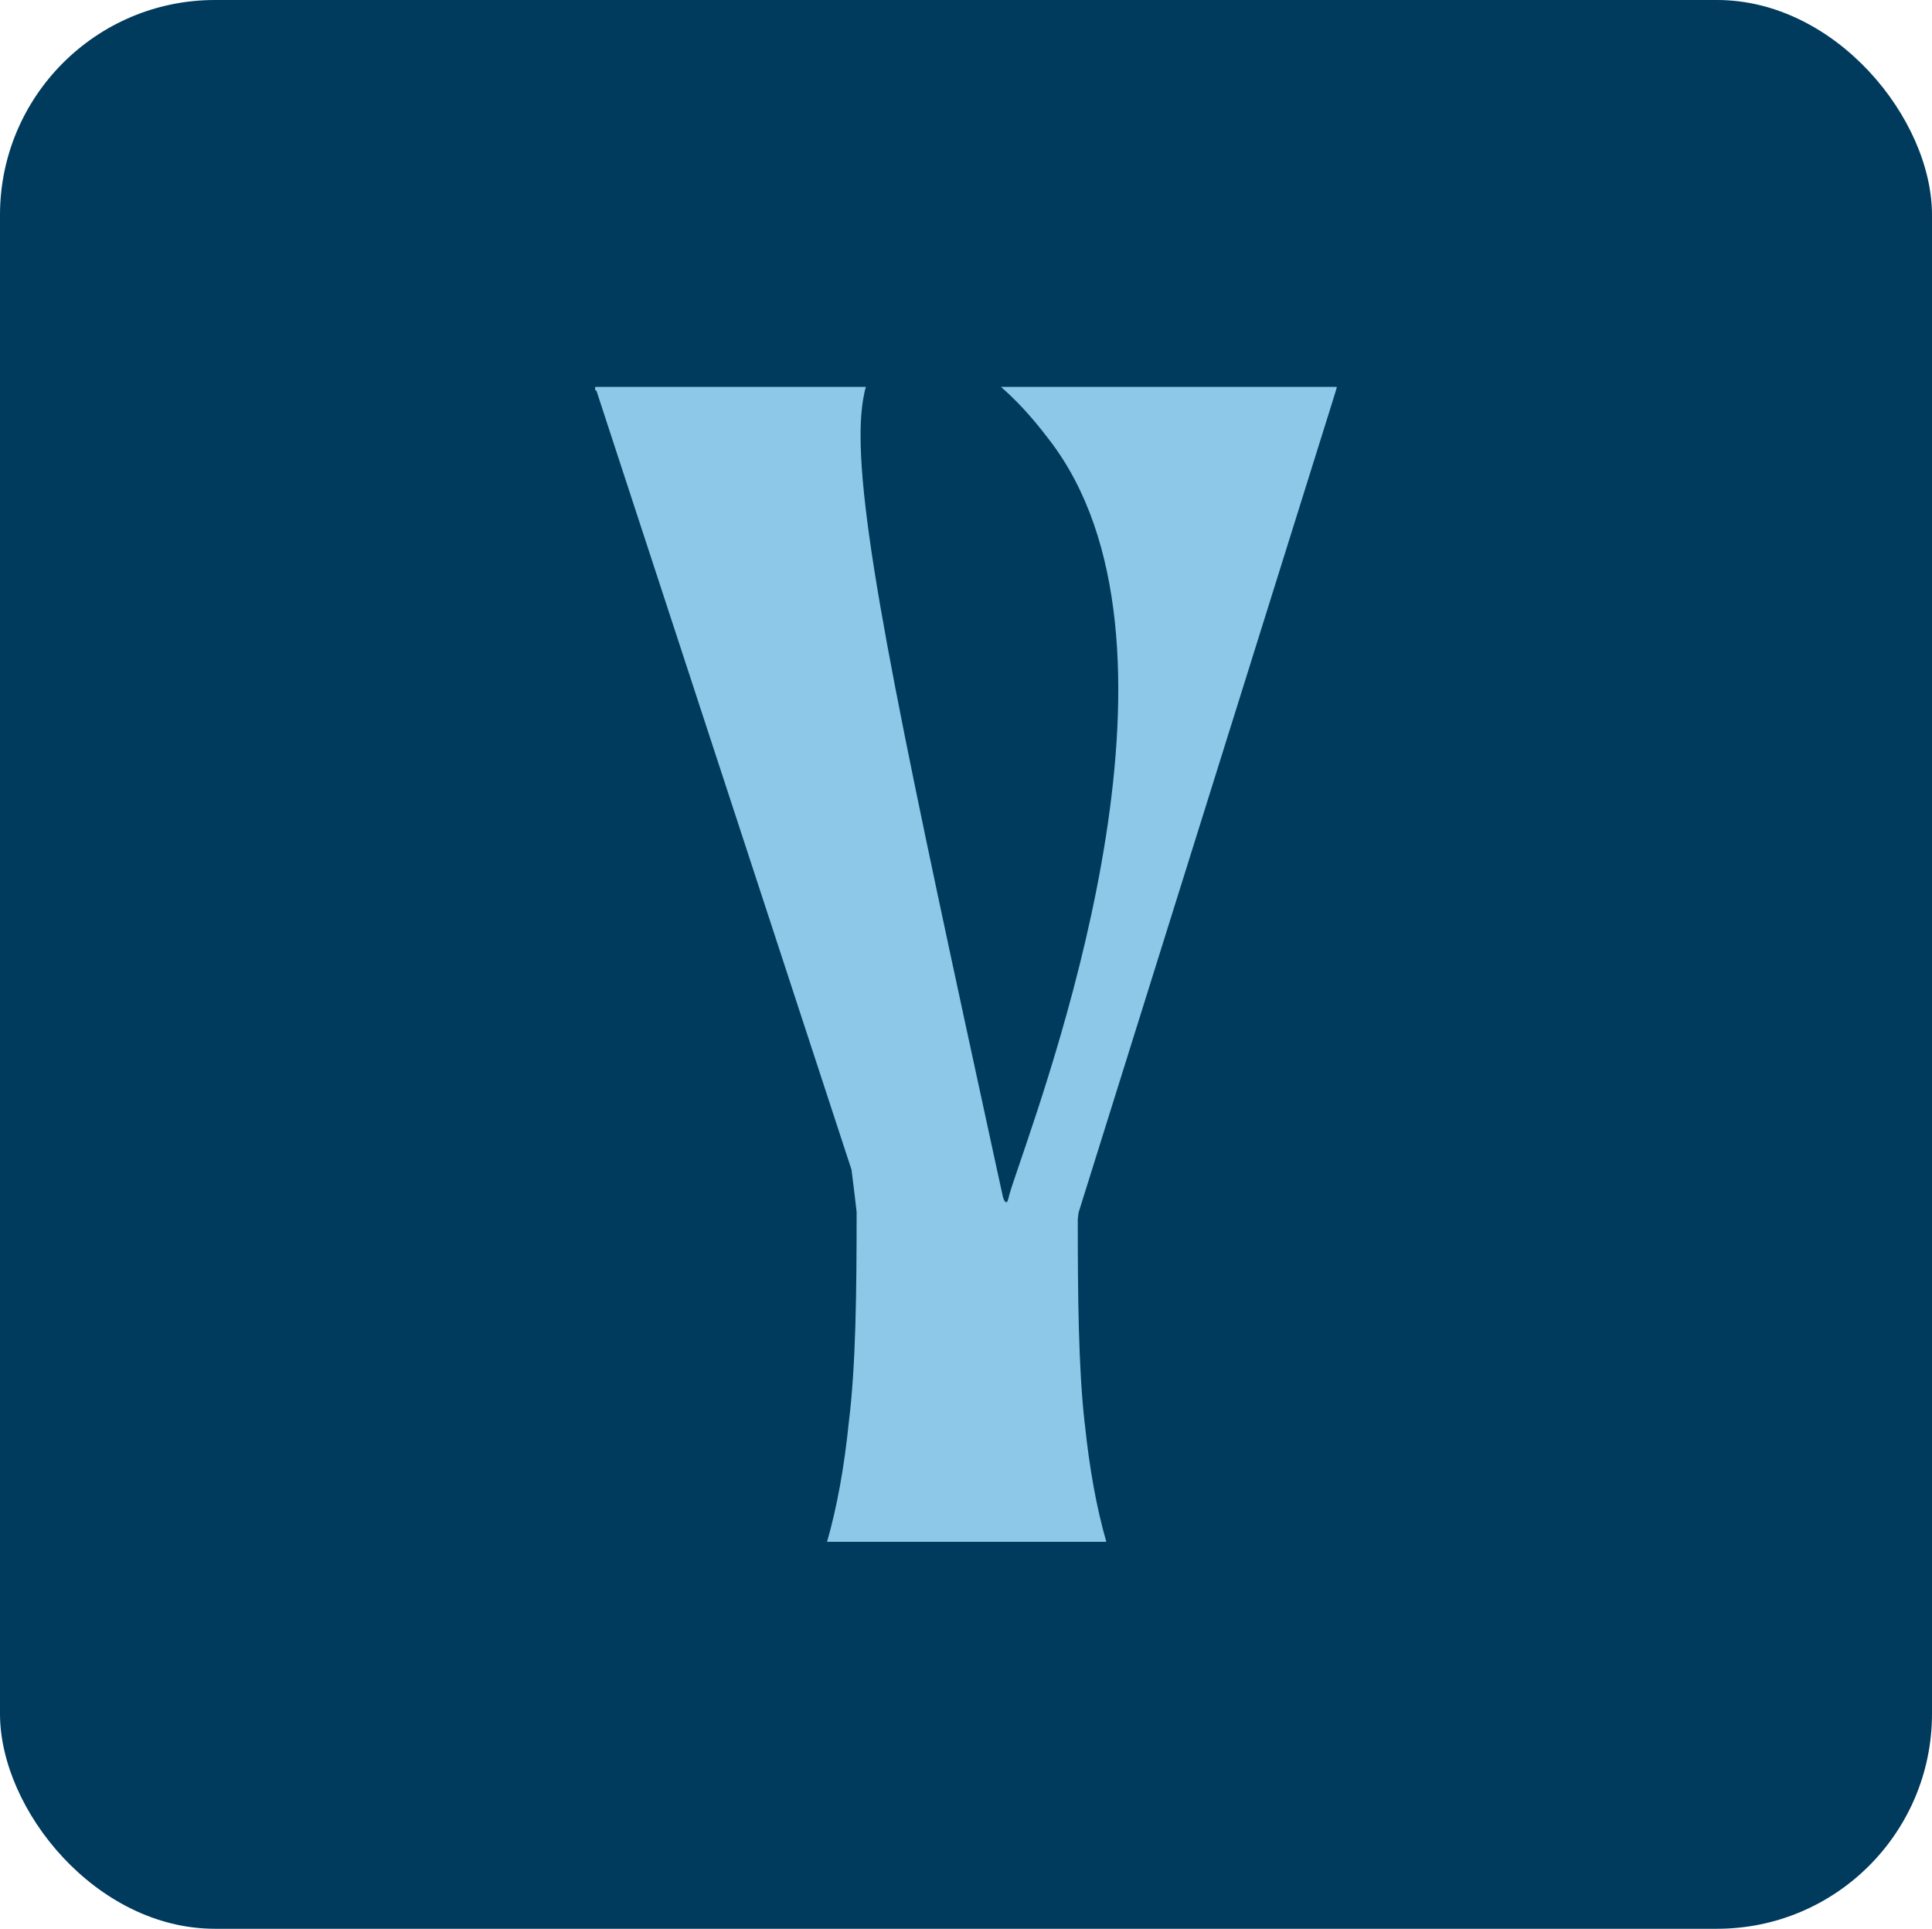 <svg xmlns="http://www.w3.org/2000/svg" id="Camada_2" data-name="Camada 2" viewBox="0 0 536.02 535.1"><defs><style>      .cls-1 {        fill: #8dc8e8;      }      .cls-2 {        fill: #003a5d;      }    </style></defs><g id="Camada_1-2" data-name="Camada 1"><g><rect class="cls-2" x="0" width="536.02" height="535.1" rx="59.64" ry="59.64"></rect><path class="cls-1" d="M277.71,107.35c6.2,5.34,10.95,11.47,13.4,14.67,42.77,55.48,2.1,170.36-8.82,202.52-1.31,3.82-2.24,6.58-2.48,7.82-.07.21-.24,1.14-.59,1.17-.31.03-.69-.48-.96-1.45-.55-2.58-1.1-5.03-1.65-7.54-24.93-114.78-37.85-174.77-37.85-203.66,0-2.69.1-5.1.34-7.27.17-1.79.45-3.41.76-4.86.1-.48.24-.96.38-1.41h-75.11v.93c.07.03.17.07.28.1,0,0,.03.03.07.03l5.68,17.36,65.09,198.77c.48,3.82.96,7.71,1.41,11.67,0,22.35-.21,42.67-2.17,58.41-1.27,12.57-3.31,23.66-6.03,33.13h77.48c-2.69-9.33-4.68-20.28-5.96-32.65-.03-.17-.07-.31-.07-.48-1.69-15.15-1.89-34.64-1.89-56.34.07-.62.14-1.21.21-1.83l67.12-214.37,3.55-11.33v-.03l.76-2.44c.07-.31.17-.62.24-.93h-93.19Z"></path></g></g></svg>
